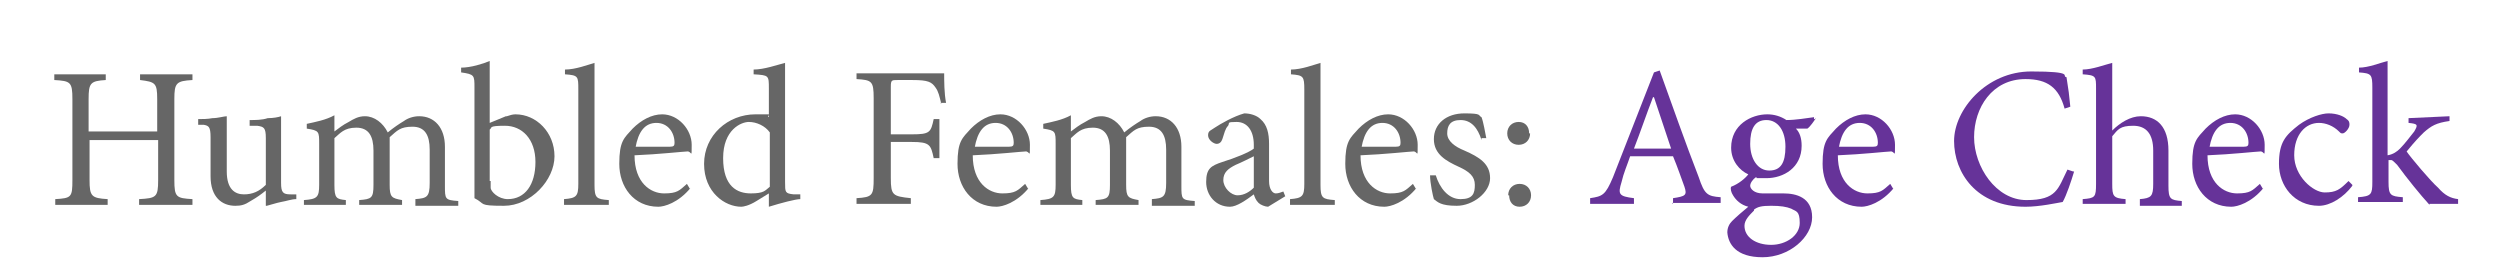 <?xml version="1.0" encoding="UTF-8"?>
<svg id="Layer_1" xmlns="http://www.w3.org/2000/svg" version="1.1" viewBox="0 0 262.4 28.9">
  <!-- Generator: Adobe Illustrator 29.6.1, SVG Export Plug-In . SVG Version: 2.1.1 Build 9)  -->
  <defs>
    <style>
      .st0 {
        fill: #639;
      }

      .st1 {
        fill: #666;
      }
    </style>
  </defs>
  <path class="st1" d="M20.2,8.4c-1.7.1-1.9.3-1.9,2v8.5c0,1.8.2,1.9,1.9,2v.6h-5.6v-.6c1.8-.1,2-.2,2-2v-4.2h-7.2v4.2c0,1.7.2,1.9,1.9,2v.6h-5.5v-.6c1.7-.1,1.8-.2,1.8-2v-8.5c0-1.8-.2-1.9-1.9-2v-.6h5.4v.6c-1.6.1-1.8.3-1.8,2v3.4h7.2v-3.4c0-1.7-.2-1.8-1.8-2v-.6h5.5v.6Z"/>
  <path class="st1" d="M31.1,20.9c-.5,0-1,.2-1.6.3-.5.1-1.1.3-1.5.4h-.1v-1.6c-.5.4-.9.7-1.6,1.1-.6.4-1,.5-1.6.5-1.4,0-2.6-.9-2.6-3.1v-4.1c0-1.1-.2-1.2-.7-1.3h-.6v-.6c.4,0,1,0,1.5-.1.6,0,1.2-.2,1.5-.2v5.8c0,1.9.9,2.4,1.8,2.4s1.6-.3,2.3-1v-4.9c0-1.1-.2-1.2-.9-1.3h-.8v-.6c.6,0,1.3,0,1.9-.2.6,0,1.1-.1,1.4-.2v7c0,1,.2,1.2,1,1.2h.6v.6h0Z"/>
  <path class="st1" d="M43.6,21.4v-.5c1.2-.1,1.5-.2,1.5-1.7v-3.5c0-1.5-.5-2.4-1.8-2.4s-1.6.4-2.4,1.1v5c0,1.3.2,1.4,1.3,1.6v.5h-4.5v-.5c1.3-.1,1.5-.2,1.5-1.6v-3.6c0-1.5-.5-2.4-1.8-2.4s-1.7.6-2.3,1.1v4.9c0,1.4.2,1.5,1.2,1.6v.5h-4.4v-.5c1.4-.1,1.6-.3,1.6-1.6v-4.3c0-1.3,0-1.4-1.3-1.6v-.5c.9-.2,2-.4,2.9-.9v1.7c.4-.3.9-.7,1.5-1,.5-.3,1-.6,1.7-.6,1,0,1.9.7,2.4,1.7.6-.5,1.2-.9,1.7-1.2.4-.3,1-.5,1.6-.5,1.6,0,2.7,1.2,2.7,3.2v4.1c0,1.4,0,1.5,1.4,1.6v.5h-4.5v-.2Z"/>
  <path class="st1" d="M53.2,12.2c.3-.1.6-.2.9-.2,2.2,0,4.1,1.9,4.1,4.4s-2.5,5.2-5.3,5.2-1.9-.2-3.1-.8v-11.6c0-1.3,0-1.4-1.4-1.6v-.5c1,0,2.3-.4,3-.7v6.5l1.7-.7h0ZM51.5,19c0,.3,0,.5,0,.7,0,.4.8,1.2,1.8,1.2,1.8,0,2.9-1.5,2.9-3.9s-1.4-3.8-3.2-3.8-1.3.2-1.6.4c0,0,0,5.4,0,5.4Z"/>
  <path class="st1" d="M59.2,21.4v-.5c1.3-.1,1.5-.3,1.5-1.6v-9.9c0-1.4,0-1.5-1.4-1.6v-.5c1.1,0,2.4-.5,3.1-.7v12.8c0,1.4.2,1.5,1.5,1.6v.5h-4.7,0Z"/>
  <path class="st1" d="M72.5,19.7c-1.3,1.6-2.8,2-3.4,2-2.6,0-4.1-2.1-4.1-4.5s.5-2.7,1.4-3.7c.9-.9,2-1.5,3.1-1.5h0c1.7,0,3.1,1.6,3.1,3.2s0,.6-.5.7c-.3,0-3,.3-5.5.4,0,2.9,1.7,4,3.1,4s1.6-.3,2.4-1l.3.5h0ZM66.7,15.4h3.6c.4,0,.5-.1.5-.4,0-1.1-.7-2.1-1.9-2.1s-1.9.9-2.2,2.6h0Z"/>
  <path class="st1" d="M84,20.9c-.5,0-2,.4-3.3.8v-1.4l-1.3.8c-.8.5-1.4.6-1.6.6-1.7,0-3.9-1.5-3.9-4.5s2.5-5.2,5.4-5.2.9,0,1.4.3v-3c0-1.4,0-1.4-1.6-1.5v-.5c1.1,0,2.5-.5,3.3-.7v12.5c0,1.1,0,1.2.9,1.3h.7v.6h0ZM80.8,13.9c-.5-.7-1.4-1.1-2.2-1.1s-2.7.8-2.7,3.8,1.5,3.7,2.9,3.7,1.5-.3,2-.7v-5.8h0Z"/>
  <path class="st1" d="M98.8,10.9c-.2-.8-.3-1.3-.6-1.7-.4-.6-.8-.8-2.4-.8h-1.6c-.6,0-.7,0-.7.7v5h2.2c1.9,0,2-.2,2.3-1.6h.6v4.1h-.6c-.3-1.4-.4-1.7-2.3-1.7h-2.2v3.8c0,1.8.2,1.9,2.1,2.1v.6h-5.7v-.6c1.7-.1,1.8-.3,1.8-2.1v-8.4c0-1.8-.2-1.9-1.8-2v-.6h9.2c0,.8,0,2.1.2,3.1h-.6,0Z"/>
  <path class="st1" d="M108,19.7c-1.3,1.6-2.8,2-3.4,2-2.6,0-4.1-2.1-4.1-4.5s.5-2.7,1.4-3.7c.9-.9,2-1.5,3.1-1.5h0c1.7,0,3.1,1.6,3.1,3.2s0,.6-.5.7c-.3,0-3,.3-5.5.4,0,2.9,1.7,4,3.1,4s1.6-.3,2.4-1l.3.5h0ZM102.3,15.4h3.6c.4,0,.5-.1.5-.4,0-1.1-.7-2.1-1.9-2.1s-1.9.9-2.2,2.6h0Z"/>
  <path class="st1" d="M120.9,21.4v-.5c1.2-.1,1.5-.2,1.5-1.7v-3.5c0-1.5-.5-2.4-1.8-2.4s-1.6.4-2.4,1.1v5c0,1.3.2,1.4,1.3,1.6v.5h-4.5v-.5c1.3-.1,1.5-.2,1.5-1.6v-3.6c0-1.5-.5-2.4-1.8-2.4s-1.7.6-2.3,1.1v4.9c0,1.4.2,1.5,1.2,1.6v.5h-4.4v-.5c1.4-.1,1.6-.3,1.6-1.6v-4.3c0-1.3,0-1.4-1.3-1.6v-.5c.9-.2,2-.4,2.9-.9v1.7c.4-.3.9-.7,1.5-1,.5-.3,1-.6,1.7-.6,1,0,1.9.7,2.4,1.7.6-.5,1.2-.9,1.7-1.2.4-.3,1-.5,1.6-.5,1.6,0,2.7,1.2,2.7,3.2v4.1c0,1.4,0,1.5,1.4,1.6v.5h-4.5v-.2Z"/>
  <path class="st1" d="M133.1,21.7c-.3,0-.8-.2-1-.4-.3-.3-.4-.6-.5-.9-.8.6-1.8,1.3-2.5,1.3-1.5,0-2.5-1.2-2.5-2.6s.5-1.7,1.7-2.1c1.3-.4,2.8-1,3.3-1.4v-.4c0-1.5-.7-2.4-1.8-2.4s-.7.1-.9.4c-.3.3-.4.8-.6,1.4-.1.3-.3.5-.6.5s-.9-.4-.9-.9.3-.5.7-.8c.6-.4,2-1.2,3.1-1.5.6,0,1.3.2,1.7.6.7.6.9,1.5.9,2.6v3.9c0,.9.4,1.3.7,1.3s.5-.1.8-.2l.2.5-1.8,1.1h0ZM131.6,16.4c-.4.2-1.4.7-1.9.9-.8.4-1.3.8-1.3,1.6s.8,1.6,1.5,1.6,1.3-.4,1.7-.8v-3.3Z"/>
  <path class="st1" d="M135.4,21.4v-.5c1.3-.1,1.5-.3,1.5-1.6v-9.9c0-1.4-.1-1.5-1.4-1.6v-.5c1.1,0,2.4-.5,3.1-.7v12.8c0,1.4.2,1.5,1.5,1.6v.5h-4.7Z"/>
  <path class="st1" d="M148.7,19.7c-1.3,1.6-2.8,2-3.4,2-2.6,0-4.1-2.1-4.1-4.5s.5-2.7,1.4-3.7c.9-.9,2-1.5,3.1-1.5h0c1.7,0,3.1,1.6,3.1,3.2s0,.6-.5.7c-.3,0-3,.3-5.5.4,0,2.9,1.7,4,3.1,4s1.6-.3,2.4-1l.3.5h0ZM142.9,15.4h3.6c.4,0,.5-.1.5-.4,0-1.1-.7-2.1-1.9-2.1s-1.9.9-2.2,2.6h0Z"/>
  <path class="st1" d="M155.5,14.7c-.4-1.3-1.1-2.1-2.2-2.1s-1.4.6-1.4,1.4.8,1.4,1.8,1.8c1.6.7,2.7,1.4,2.7,2.9s-1.8,2.9-3.5,2.9-2-.4-2.4-.7c-.1-.3-.4-1.7-.4-2.5h.6c.4,1.3,1.3,2.5,2.6,2.5s1.5-.6,1.5-1.5-.6-1.4-1.7-1.9c-1.3-.6-2.6-1.3-2.6-2.9s1.3-2.7,3.2-2.7,1.4.2,1.8.4c.2.5.4,1.7.5,2.2h-.5v.2Z"/>
  <path class="st1" d="M160.6,14c0,.7-.5,1.2-1.2,1.2s-1.2-.5-1.2-1.2.5-1.2,1.2-1.2,1.1.5,1.1,1.2h0ZM158.3,20.5c0-.7.5-1.2,1.2-1.2s1.2.5,1.2,1.2-.5,1.2-1.2,1.2-1.1-.5-1.1-1.2h0Z"/>
  <path class="st0" d="M175.6,21.4v-.6c1.3-.2,1.5-.3,1.2-1.2-.3-.8-.7-2-1.2-3.2h-4.5c-.3.9-.7,1.8-.9,2.7-.4,1.3-.3,1.5,1.3,1.7v.6h-4.6v-.6c1.3-.2,1.6-.3,2.4-2.2l4.3-11,.6-.2c1.3,3.6,2.7,7.6,4.1,11.2.6,1.8.9,2,2.3,2.1v.6h-5.1,0ZM173.5,10.2h0c-.7,1.8-1.3,3.6-2,5.4h3.9l-1.8-5.4h0Z"/>
  <path class="st0" d="M190.6,12.4c-.2.3-.6.9-.9,1.1h-1.2c.4.4.6,1,.6,1.8,0,2.3-1.9,3.4-3.7,3.4s-.7,0-1.1-.1c-.3.2-.6.6-.6.9s.4.8,1.3.8h2.2c1.3,0,3,.4,3,2.5s-2.4,4.2-5.2,4.2-3.6-1.4-3.7-2.6c0-.5.2-.9.5-1.2.4-.4,1.2-1.1,1.7-1.5-.8-.2-1.3-.7-1.6-1.2-.2-.3-.3-.7-.2-.9.8-.3,1.5-.9,1.8-1.3-.9-.4-1.8-1.4-1.8-2.8,0-2.4,2.1-3.5,3.8-3.5h0c.7,0,1.4.2,2,.6,1,0,2.1-.2,2.9-.3v.2h.2ZM184.1,22.1c-.5.5-1,1-1,1.6,0,1.2,1.2,2,2.8,2s3-1,3-2.3-.4-1.2-.9-1.5c-.5-.2-1.1-.3-2.1-.3s-1.4.1-1.8.4h0ZM183.7,15.1c0,1.6.8,2.8,2,2.8s1.7-.8,1.7-2.5-.8-2.8-2-2.8-1.7.9-1.7,2.5Z"/>
  <path class="st0" d="M198.8,19.7c-1.3,1.6-2.8,2-3.4,2-2.6,0-4.1-2.1-4.1-4.5s.5-2.7,1.4-3.7c.9-.9,2-1.5,3.1-1.5h0c1.7,0,3.1,1.6,3.1,3.2s0,.6-.5.7c-.3,0-3,.3-5.5.4,0,2.9,1.7,4,3.1,4s1.6-.3,2.4-1l.3.5h0ZM193,15.4h3.6c.4,0,.5-.1.5-.4,0-1.1-.7-2.1-1.9-2.1s-1.9.9-2.2,2.6h0Z"/>
  <path class="st0" d="M217.7,18c-.3,1-.8,2.5-1.2,3.2-.6.1-2.4.5-3.9.5-5.2,0-7.5-3.6-7.5-6.9s3.4-7.3,8.1-7.3,3.1.5,3.7.6c.2,1.2.3,2,.4,3.1l-.6.2c-.6-2.2-1.8-3.1-4.1-3.1-3.5,0-5.4,3-5.4,6.1s2.3,6.6,5.5,6.6,3.3-1.2,4.3-3.2l.6.2h0Z"/>
  <path class="st0" d="M224.6,21.4v-.5c1.2-.1,1.4-.3,1.4-1.6v-3.5c0-1.7-.7-2.6-2.1-2.6s-1.6.4-2.2,1.1v5c0,1.3.1,1.5,1.4,1.6v.5h-4.5v-.5c1.3-.1,1.4-.2,1.4-1.6v-10c0-1.3,0-1.4-1.4-1.5v-.5c1,0,2.3-.5,3.1-.7v7.1c.8-.8,1.9-1.5,3-1.5,1.7,0,2.9,1.1,2.9,3.6v3.7c0,1.4.2,1.5,1.4,1.6v.5h-4.4v-.2Z"/>
  <path class="st0" d="M237.6,19.7c-1.3,1.6-2.8,2-3.4,2-2.6,0-4.1-2.1-4.1-4.5s.5-2.7,1.4-3.7c.9-.9,2-1.5,3.1-1.5h0c1.7,0,3.1,1.6,3.1,3.2s0,.6-.5.7c-.3,0-3,.3-5.5.4,0,2.9,1.7,4,3.1,4s1.6-.3,2.4-1l.3.5h0ZM231.9,15.4h3.6c.4,0,.5-.1.5-.4,0-1.1-.7-2.1-1.9-2.1s-1.9.9-2.2,2.6h0Z"/>
  <path class="st0" d="M246.9,19.5c-.9,1.2-2.3,2.1-3.5,2.1-2.6,0-4.2-2.1-4.2-4.4s.7-3,2.1-4.1c1.1-.8,2.4-1.2,3.1-1.2h0c.9,0,1.6.3,1.9.6.3.2.3.4.3.6,0,.4-.5.9-.7.9s-.2,0-.4-.2c-.6-.6-1.4-.9-2.1-.9-1.4,0-2.6,1.2-2.6,3.4s2,3.9,3.2,3.9,1.6-.3,2.5-1.2l.4.4h0Z"/>
  <path class="st0" d="M255,21.5c-1-1.1-2.3-2.7-3.4-4.2-.3-.3-.5-.5-.6-.5h-.3v2.3c0,1.4.2,1.5,1.5,1.6v.5h-4.7v-.5c1.4-.1,1.5-.3,1.5-1.6v-9.9c0-1.4-.1-1.5-1.4-1.6v-.5c1,0,2.2-.5,3-.7v9.9c.6-.1,1-.4,1.3-.7.5-.5,1.1-1.3,1.5-1.8.4-.7.4-.8-.6-.9v-.5l4.3-.2v.5c-1.4.2-1.9.5-2.7,1.2-.5.5-.9.9-1.8,2,.4.6,2.5,3.1,3.3,3.8.7.8,1.3,1.1,2.1,1.2v.5h-3Z"/>
</svg>